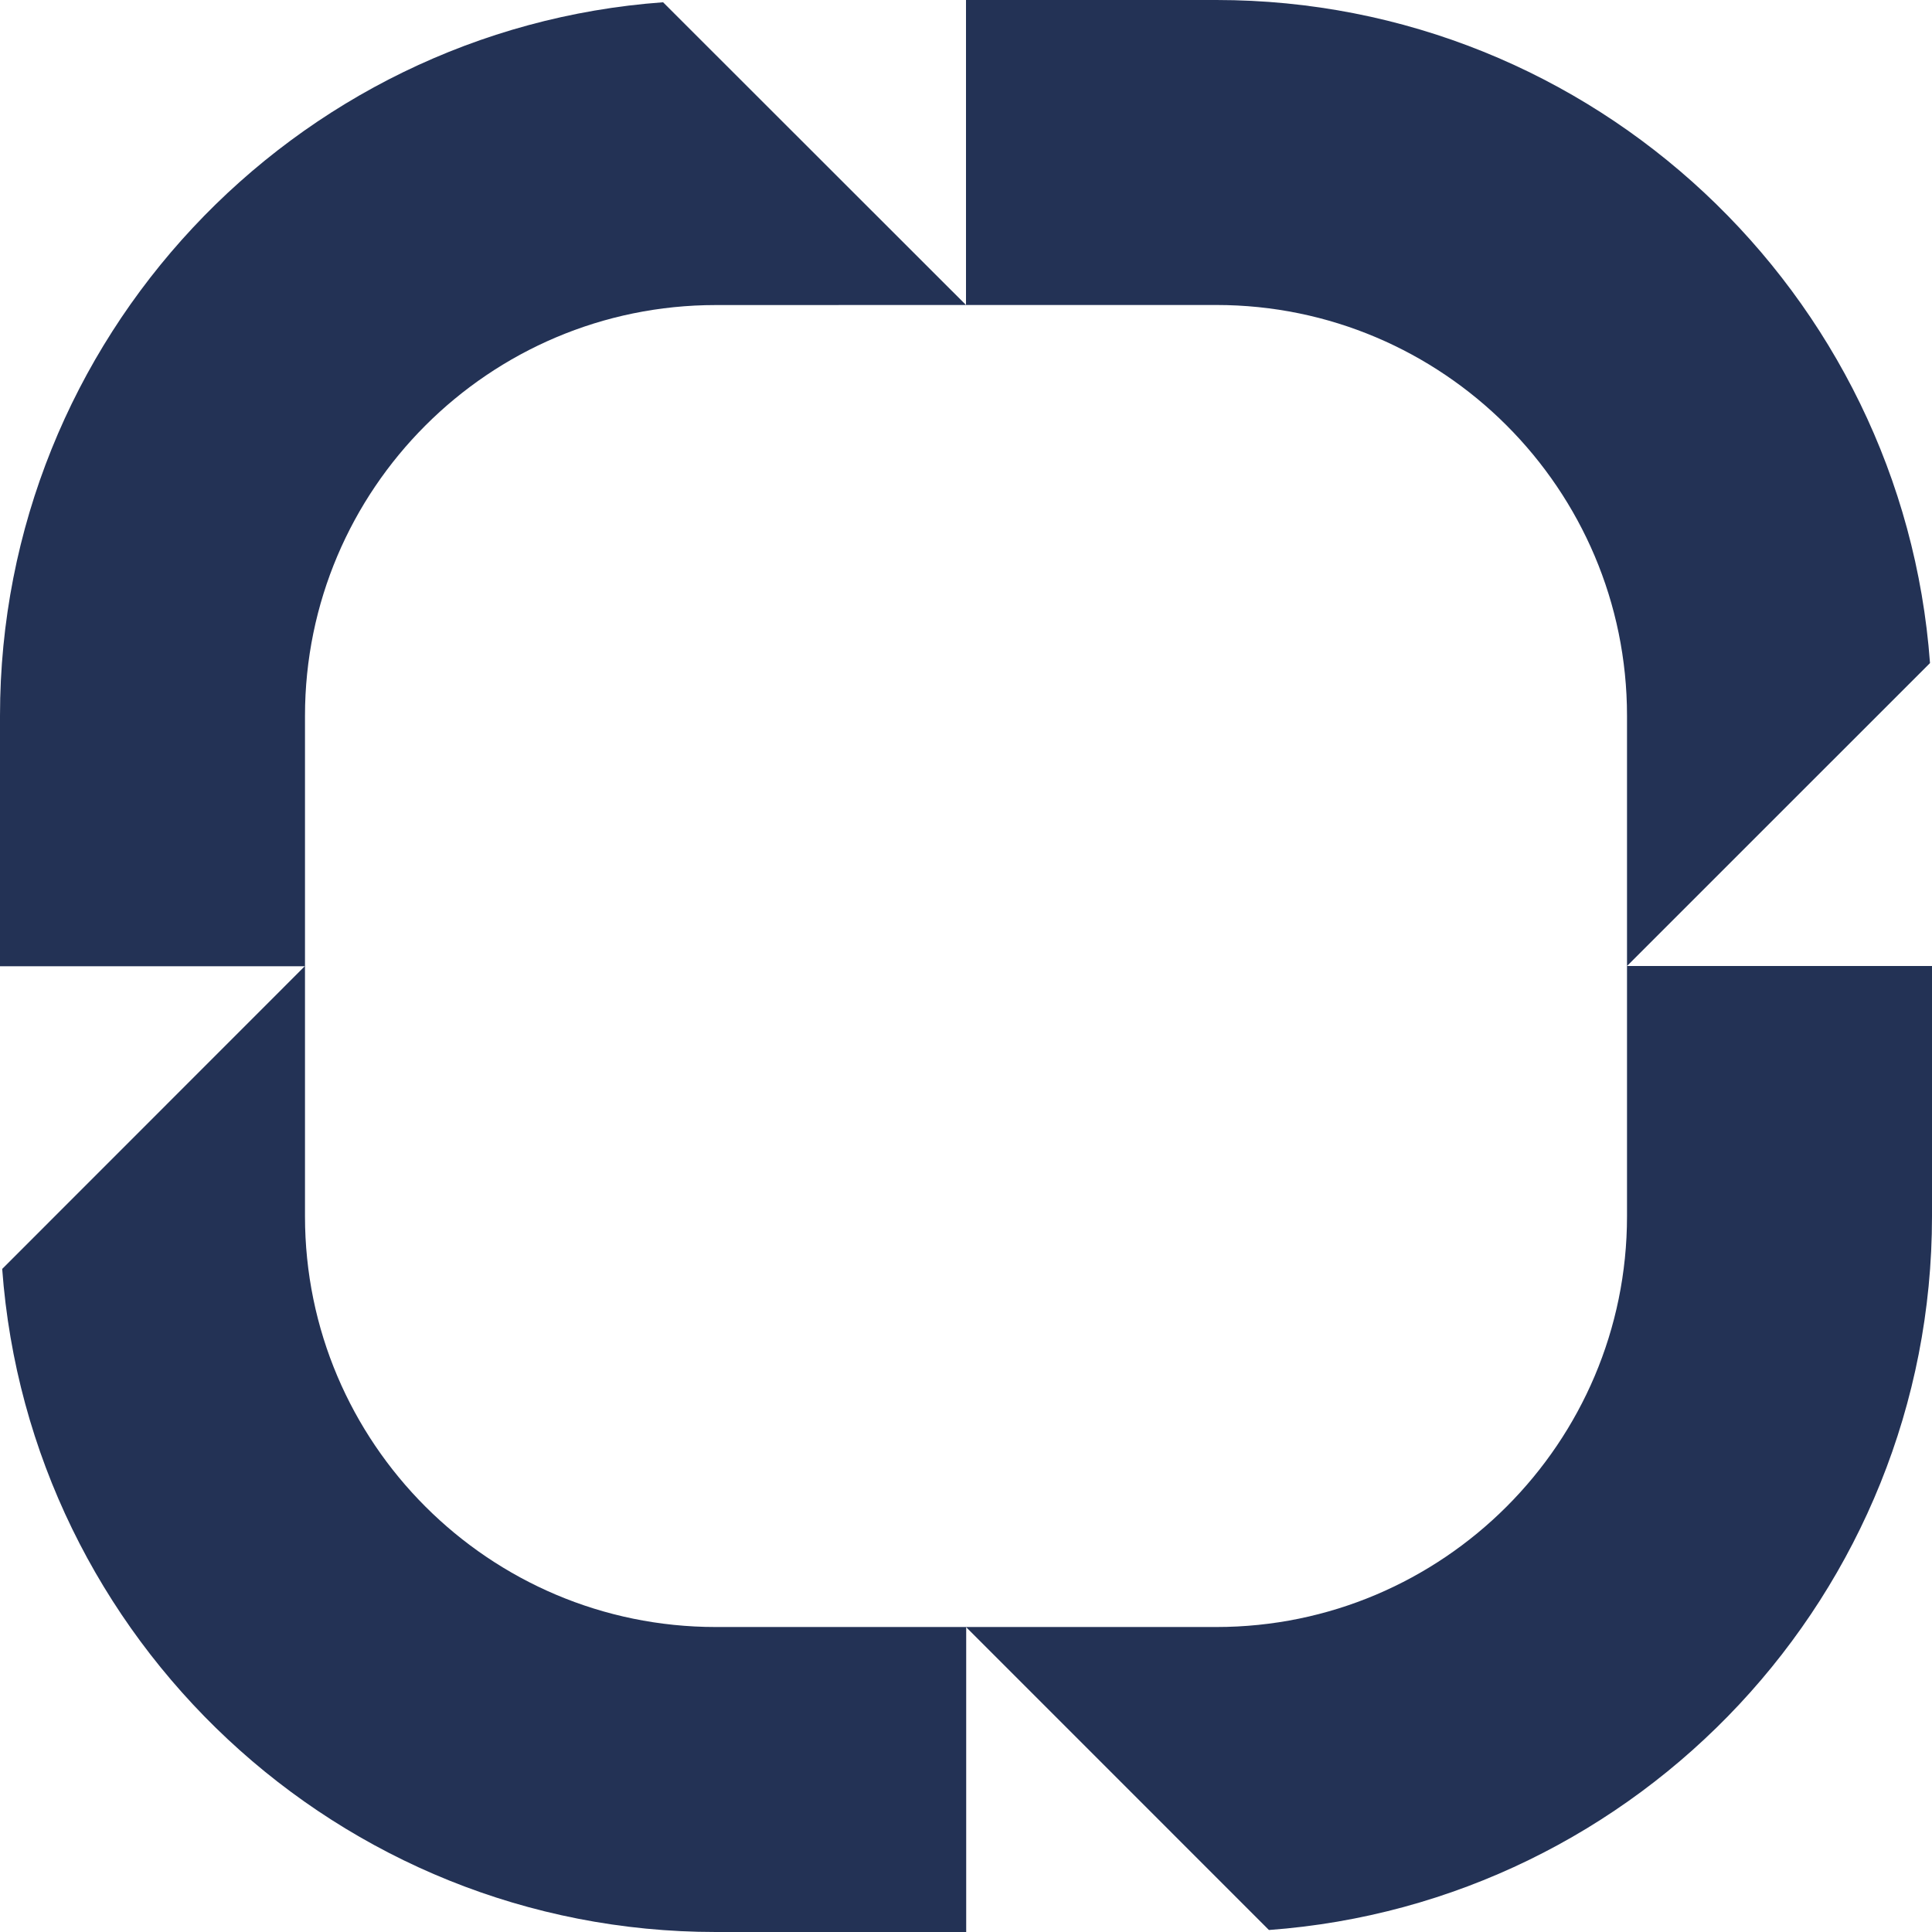 <svg width="29" height="29" viewBox="0 0 29 29" fill="none" xmlns="http://www.w3.org/2000/svg">
<path d="M18.258 24.422H14.5L19.047 28.97C24.604 28.563 29 23.916 29 18.258V14.5H24.422V18.258C24.422 21.657 21.657 24.422 18.258 24.422Z" fill="#233255"/>
<path d="M24.422 10.744L24.422 14.5L28.97 9.953C28.563 4.399 23.916 0 18.258 0H14.5V4.578H18.258C21.657 4.578 24.422 7.343 24.422 10.744Z" fill="#233255"/>
<path d="M10.744 4.579L14.5 4.578L9.953 0.034C4.399 0.438 0 5.087 0 10.745V14.504H4.578V10.745C4.578 7.344 7.343 4.579 10.744 4.579Z" fill="#233255"/>
<path d="M4.578 18.258V14.5L0.033 19.047C0.44 24.604 5.086 29 10.744 29H14.503V24.422H10.744C7.343 24.422 4.578 21.657 4.578 18.258Z" fill="#233255"/>
</svg>

